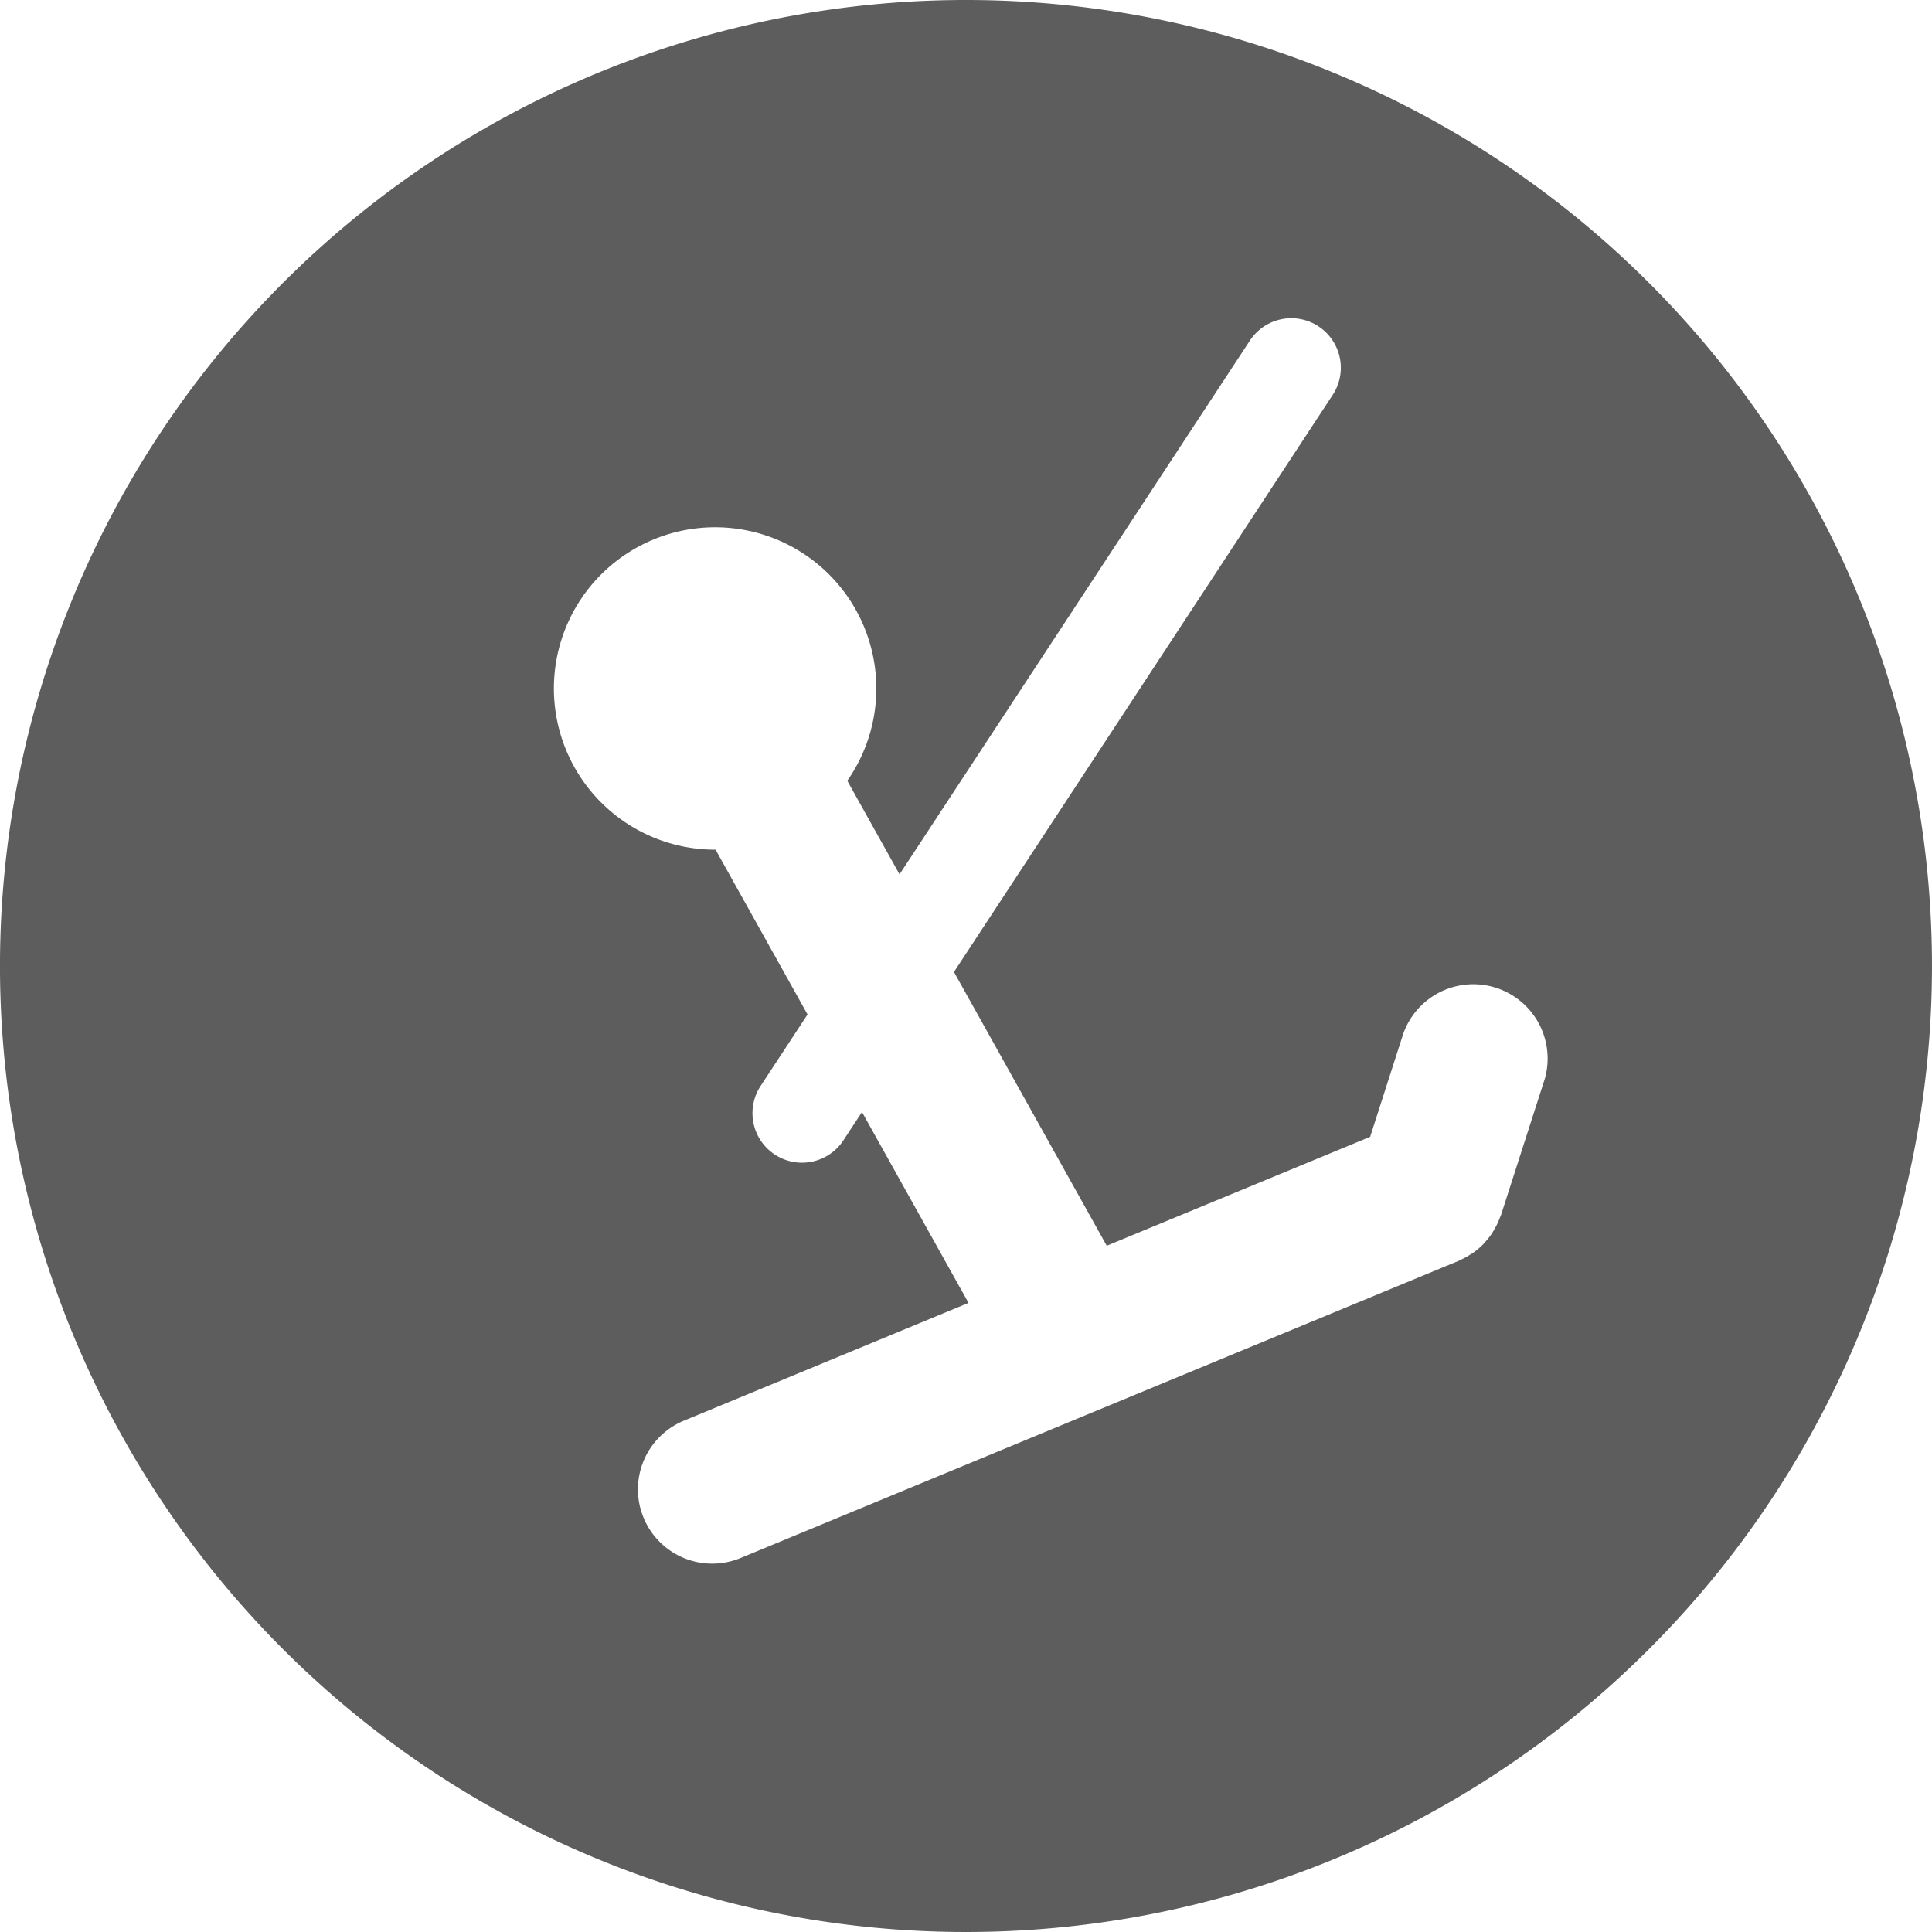 <svg id="lift-t-bar" xmlns="http://www.w3.org/2000/svg" width="24" height="24" viewBox="0 0 126.78 126.782">
  <g id="Group_1344" data-name="Group 1344">
    <line id="Line_217" data-name="Line 217"/>
  </g>
  <path id="Path_1977" data-name="Path 1977" d="M63.392,0A63.391,63.391,0,1,0,126.78,63.388,63.391,63.391,0,0,0,63.392,0Zm37.95,70.887L98.5,79.73c-.025.073-.06.136-.089.209a3.355,3.355,0,0,1-.13.314,5.1,5.1,0,0,1-.266.5c-.051.084-.1.17-.157.252a4.815,4.815,0,0,1-.429.532c-.044.044-.079.1-.124.139a4.916,4.916,0,0,1-.664.553c-.065.044-.136.082-.2.124a5.008,5.008,0,0,1-.588.317c-.044.019-.081.048-.124.065L48.6,102.239a4.874,4.874,0,0,1-3.727-9.008L63.555,85.5l-6.99-12.527-1.22,1.859a3.25,3.25,0,1,1-5.434-3.567l3.081-4.694L46.956,55.758H46.94A10.579,10.579,0,1,1,55.6,51.235l3.429,6.142L82,22.381a3.25,3.25,0,1,1,5.434,3.566L62.6,63.783,72.626,81.749,89.911,74.6l2.152-6.7a4.876,4.876,0,0,1,9.283,2.984Z" fill="#5d5d5d"/>
</svg>
